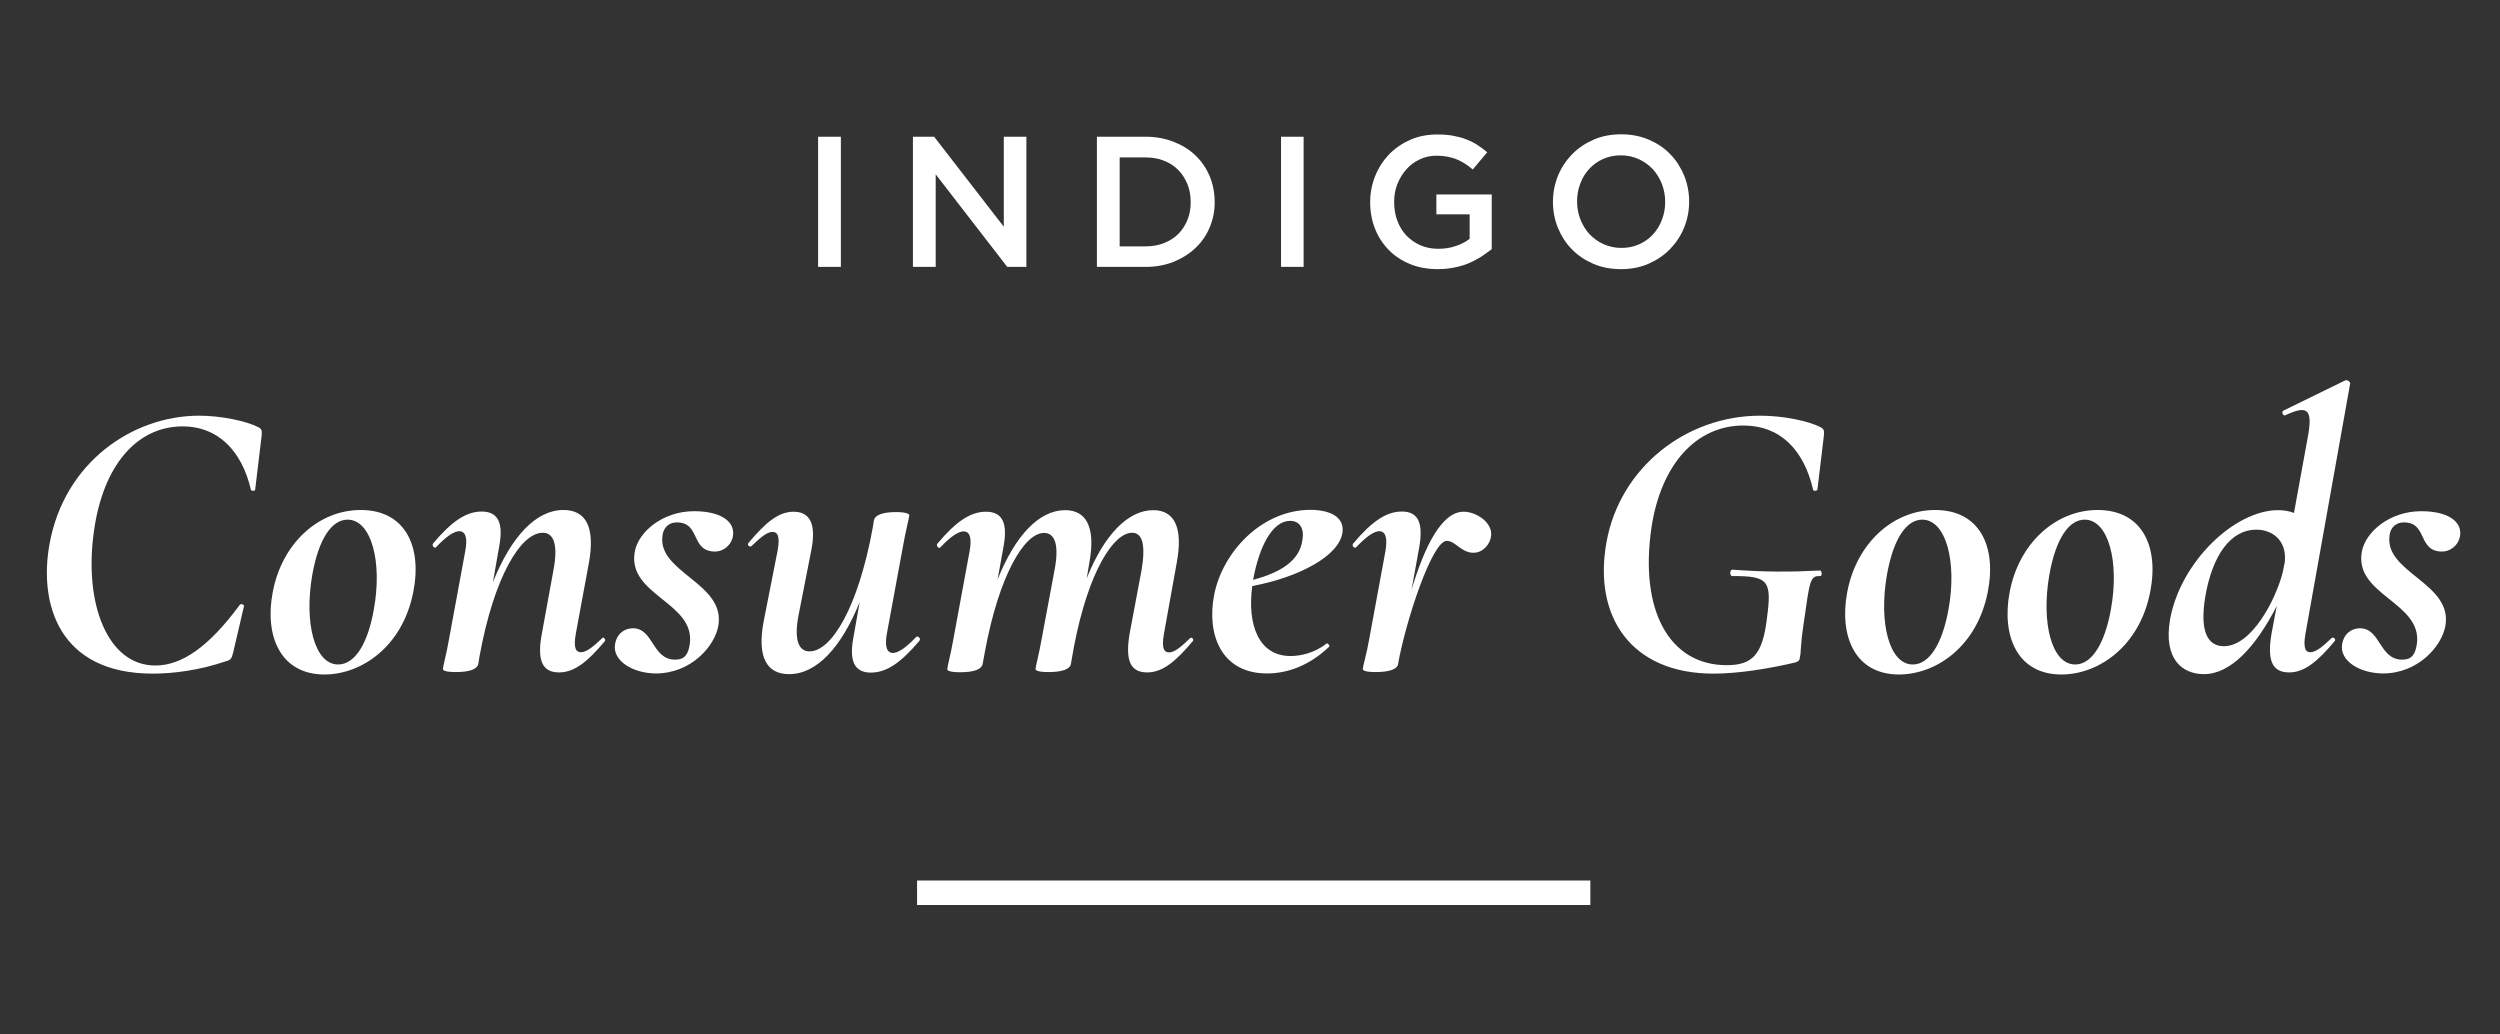 <?xml version="1.0" encoding="utf-8"?>
<!-- Generator: Adobe Illustrator 27.7.0, SVG Export Plug-In . SVG Version: 6.00 Build 0)  -->
<svg version="1.1" id="Layer_1" xmlns="http://www.w3.org/2000/svg" xmlns:xlink="http://www.w3.org/1999/xlink" x="0px" y="0px"
	 viewBox="0 0 145 60" style="enable-background:new 0 0 145 60;" xml:space="preserve">
<rect x="0" y="0" width="145" height="60" fill="#333333" stroke="none"/>
<style type="text/css">
	.st0{fill:#FFFFFF;}
</style>
<g>
	<g>
		<path class="st0" d="M48.77,7.93v7.55h-1.32V7.93H48.77z"/>
		<path class="st0" d="M58.21,7.93h1.32v7.55h-1.11l-4.15-5.37v5.37h-1.32V7.93h1.23l4.04,5.22V7.93z"/>
		<path class="st0" d="M70.16,13.19c-0.19,0.46-0.47,0.86-0.83,1.2c-0.36,0.34-0.78,0.6-1.27,0.8c-0.49,0.19-1.03,0.29-1.62,0.29
			h-2.82V7.93h2.82c0.59,0,1.13,0.1,1.62,0.29c0.49,0.19,0.92,0.45,1.27,0.79c0.36,0.34,0.63,0.74,0.83,1.2
			c0.19,0.46,0.29,0.96,0.29,1.49C70.46,12.23,70.36,12.72,70.16,13.19z M68.87,10.68c-0.13-0.31-0.3-0.59-0.53-0.82
			c-0.23-0.23-0.5-0.41-0.83-0.54c-0.32-0.13-0.69-0.19-1.08-0.19h-1.49v5.16h1.49c0.4,0,0.76-0.06,1.08-0.19
			c0.32-0.13,0.6-0.3,0.83-0.53c0.23-0.23,0.4-0.5,0.53-0.81c0.13-0.31,0.19-0.66,0.19-1.03C69.06,11.34,69,11,68.87,10.68z"/>
		<path class="st0" d="M75.61,7.93v7.55H74.3V7.93H75.61z"/>
		<path class="st0" d="M85.91,14.89c-0.23,0.14-0.47,0.27-0.73,0.38c-0.26,0.11-0.54,0.19-0.85,0.25c-0.3,0.06-0.62,0.09-0.95,0.09
			c-0.59,0-1.13-0.1-1.61-0.3c-0.48-0.2-0.89-0.47-1.23-0.82c-0.34-0.35-0.61-0.76-0.79-1.23c-0.19-0.47-0.28-0.99-0.28-1.54
			c0-0.53,0.1-1.04,0.29-1.51c0.19-0.47,0.46-0.89,0.8-1.25c0.35-0.36,0.76-0.64,1.23-0.85c0.48-0.21,1-0.31,1.57-0.31
			c0.33,0,0.63,0.02,0.9,0.07s0.52,0.11,0.75,0.2c0.23,0.09,0.45,0.19,0.65,0.32c0.2,0.13,0.4,0.27,0.6,0.44l-0.84,1
			c-0.14-0.12-0.29-0.23-0.44-0.33c-0.15-0.1-0.31-0.18-0.47-0.25c-0.17-0.07-0.35-0.12-0.54-0.16c-0.2-0.04-0.42-0.06-0.65-0.06
			c-0.35,0-0.67,0.07-0.97,0.21c-0.3,0.14-0.56,0.33-0.78,0.58c-0.22,0.25-0.39,0.53-0.52,0.85c-0.13,0.32-0.19,0.67-0.19,1.04
			c0,0.39,0.06,0.75,0.18,1.08c0.12,0.33,0.3,0.62,0.52,0.86c0.23,0.24,0.5,0.43,0.81,0.57c0.31,0.14,0.66,0.21,1.05,0.21
			c0.36,0,0.7-0.05,1.01-0.16c0.31-0.1,0.58-0.24,0.81-0.42v-1.42h-1.93v-1.15h3.21v3.17C86.34,14.59,86.13,14.74,85.91,14.89z"/>
		<path class="st0" d="M97.68,13.2c-0.19,0.47-0.47,0.89-0.82,1.25c-0.35,0.36-0.77,0.64-1.25,0.85c-0.48,0.21-1.01,0.31-1.6,0.31
			c-0.58,0-1.11-0.1-1.6-0.31c-0.48-0.21-0.89-0.48-1.24-0.84c-0.35-0.35-0.61-0.77-0.81-1.24c-0.19-0.47-0.29-0.98-0.29-1.51
			c0-0.53,0.1-1.04,0.29-1.51c0.19-0.47,0.47-0.89,0.82-1.25c0.35-0.36,0.77-0.64,1.25-0.85c0.48-0.21,1.01-0.31,1.6-0.31
			c0.58,0,1.11,0.1,1.6,0.31c0.48,0.21,0.9,0.48,1.24,0.84c0.35,0.35,0.61,0.77,0.81,1.24c0.19,0.47,0.29,0.98,0.29,1.51
			C97.97,12.23,97.87,12.73,97.68,13.2z M96.39,10.67c-0.13-0.33-0.3-0.61-0.53-0.86c-0.23-0.24-0.5-0.44-0.81-0.58
			c-0.32-0.14-0.66-0.22-1.04-0.22c-0.37,0-0.72,0.07-1.03,0.21c-0.31,0.14-0.58,0.33-0.8,0.57c-0.22,0.24-0.4,0.52-0.52,0.85
			c-0.13,0.33-0.19,0.67-0.19,1.04c0,0.37,0.06,0.71,0.19,1.04c0.13,0.33,0.3,0.61,0.53,0.86c0.23,0.24,0.5,0.44,0.81,0.58
			c0.32,0.14,0.66,0.22,1.04,0.22c0.37,0,0.72-0.07,1.03-0.21c0.31-0.14,0.58-0.33,0.8-0.57c0.22-0.24,0.4-0.52,0.52-0.85
			c0.13-0.33,0.19-0.67,0.19-1.04C96.58,11.35,96.52,11,96.39,10.67z"/>
	</g>
	<g>
		<path class="st0" d="M2.87,31.57c0.85-4.76,4.83-7.46,8.68-7.46c1.25,0,2.72,0.3,3.44,0.67c0.21,0.12,0.21,0.21,0.18,0.53
			l-0.37,3.09c0,0.09-0.23,0.09-0.25,0c-0.53-2.29-1.94-3.67-3.95-3.67c-2.66,0-4.62,2.26-5.15,6.07c-0.6,4.2,0.78,7.8,3.56,7.8
			c1.55,0,3.12-1.11,4.89-3.51c0.09-0.12,0.28,0,0.25,0.07l-0.62,2.66c-0.09,0.37-0.14,0.46-0.42,0.53
			c-1.55,0.53-3.05,0.72-4.25,0.72C3.4,39.07,2.25,35.01,2.87,31.57z"/>
		<path class="st0" d="M15.82,34.34c0.53-2.82,2.65-4.76,5.1-4.76c2.56,0,3.58,2.08,3.05,4.76c-0.62,3.16-3,4.78-5.15,4.78
			C16.26,39.12,15.33,36.88,15.82,34.34z M21.68,35.36c0.51-2.77-0.14-5.22-1.52-5.22c-0.88,0-1.66,1.02-2.05,3.21
			c-0.48,2.79,0.14,5.19,1.5,5.19C20.6,38.54,21.34,37.3,21.68,35.36z"/>
		<path class="st0" d="M35.07,37.2c-0.97,1.15-1.73,1.8-2.65,1.8c-1.02,0-1.27-0.78-0.99-2.26l0.67-3.67
			c0.28-1.48,0.02-2.17-0.62-2.17c-1.27,0-2.82,2.52-3.67,7.18l-0.07,0.44c-0.07,0.28-0.48,0.46-1.29,0.46
			c-0.6,0-0.76-0.09-0.76-0.18c0-0.12,0.21-0.9,0.35-1.71l0.95-5.15c0.14-0.76,0-1.13-0.35-1.13c-0.3,0-0.76,0.3-1.34,0.92
			c-0.09,0.12-0.28-0.09-0.18-0.21c1.11-1.32,1.94-1.85,2.82-1.85c0.99,0,1.25,0.72,1.02,1.99l-0.37,2.1
			c1.06-2.63,2.49-4.18,4.09-4.18c1.29,0,1.85,0.97,1.48,3.05l-0.76,4.11c-0.16,0.88,0.02,1.09,0.3,1.09c0.32,0,0.74-0.35,1.22-0.81
			C34.98,36.9,35.17,37.09,35.07,37.2z"/>
		<path class="st0" d="M35.67,37.39c0.09-0.62,0.53-0.95,1.04-0.95c1.2,0,1.11,1.82,2.45,1.82c0.55,0,0.76-0.3,0.85-0.92
			c0.32-2.42-3.67-2.82-3.19-5.36c0.21-1.11,1.59-2.33,3.44-2.33c1.45,0,2.35,0.53,2.26,1.39c-0.09,0.62-0.6,0.95-1.04,0.95
			c-1.45,0-0.83-1.69-2.22-1.69c-0.55,0-0.78,0.39-0.83,0.72c-0.37,2.19,3.69,2.79,3.23,5.29c-0.21,1.18-1.59,2.75-3.62,2.75
			C36.67,39.05,35.53,38.31,35.67,37.39z"/>
		<path class="st0" d="M53.33,37.16c-1.11,1.32-1.94,1.85-2.82,1.85c-0.99,0-1.25-0.72-1.02-1.99l0.37-2.1
			c-1.06,2.63-2.49,4.18-4.09,4.18c-1.29,0-1.87-0.97-1.48-3.05l0.81-4.11c0.16-0.88-0.02-1.09-0.3-1.09c-0.32,0-0.72,0.35-1.2,0.81
			c-0.12,0.12-0.3-0.07-0.18-0.18c0.97-1.15,1.71-1.8,2.61-1.8c0.92,0,1.34,0.67,1.02,2.26l-0.72,3.67
			c-0.3,1.48-0.02,2.17,0.62,2.17c1.27,0,2.82-2.52,3.67-7.18l0.07-0.44c0.07-0.28,0.48-0.46,1.29-0.46c0.6,0,0.76,0.12,0.76,0.18
			c0,0.12-0.21,0.9-0.35,1.71l-0.95,5.15c-0.14,0.76,0,1.13,0.35,1.13c0.3,0,0.76-0.3,1.34-0.92
			C53.24,36.84,53.43,37.04,53.33,37.16z"/>
		<path class="st0" d="M69.17,37.2c-0.97,1.15-1.73,1.8-2.63,1.8c-1.04,0-1.27-0.78-1.02-2.26l0.69-3.67
			c0.25-1.48,0.05-2.17-0.55-2.17c-1.06,0-2.52,2.19-3.37,6.6l-0.18,1.02c-0.05,0.28-0.48,0.46-1.29,0.46
			c-0.6,0-0.76-0.09-0.76-0.18c0-0.12,0.21-0.9,0.35-1.71l0.76-4.06c0.28-1.5-0.02-2.12-0.62-2.12c-1.15,0-2.61,2.49-3.42,6.86
			l-0.14,0.76c-0.07,0.28-0.48,0.46-1.29,0.46c-0.6,0-0.76-0.09-0.76-0.18c0-0.12,0.21-0.9,0.35-1.71l0.95-5.15
			c0.14-0.76,0-1.13-0.35-1.13c-0.3,0-0.76,0.3-1.34,0.92c-0.09,0.12-0.28-0.09-0.18-0.21c1.11-1.32,1.94-1.85,2.82-1.85
			c0.99,0,1.25,0.72,1.02,1.99l-0.35,1.94c1.02-2.54,2.4-4.02,3.92-4.02c1.18,0,1.78,0.92,1.41,3l-0.16,0.95
			c1.02-2.54,2.4-3.95,3.86-3.95c1.2,0,1.75,0.97,1.36,3.05l-0.74,4.11c-0.16,0.88,0.02,1.09,0.3,1.09c0.32,0,0.72-0.35,1.2-0.81
			C69.1,36.9,69.29,37.09,69.17,37.2z"/>
		<path class="st0" d="M77.87,30.83c-0.14,1.41-2.56,2.66-5.24,3.16c-0.3,2.24,0.37,4.06,2.22,4.06c0.58,0,1.41-0.18,2.08-0.72
			c0.07-0.05,0.23,0.12,0.16,0.18c-1.18,1.13-2.47,1.55-3.6,1.55c-2.68,0-3.51-2.29-3.07-4.55c0.46-2.42,2.7-4.94,5.61-4.94
			C77.27,29.59,77.94,30.05,77.87,30.83z M74.83,30.21c-1.04,0-1.8,1.5-2.15,3.42c1.59-0.42,2.7-1.11,2.86-2.31
			C75.66,30.65,75.38,30.21,74.83,30.21z"/>
		<path class="st0" d="M86.48,31.11c-0.05,0.42-0.44,0.95-1.02,0.95c-0.72,0-1.04-0.69-1.55-0.69c-0.85,0-2.38,4.66-2.82,7.13v0.02
			c-0.05,0.28-0.48,0.46-1.29,0.46c-0.6,0-0.76-0.09-0.76-0.18c0-0.12,0.23-0.9,0.37-1.71l0.95-5.15c0.12-0.76,0-1.13-0.37-1.13
			c-0.28,0-0.74,0.3-1.32,0.92c-0.12,0.12-0.3-0.09-0.18-0.21c1.11-1.32,1.94-1.85,2.82-1.85c0.99,0,1.22,0.72,1.02,1.99l-0.46,2.54
			c0.76-2.52,1.75-4.52,3.02-4.52C85.63,29.68,86.6,30.32,86.48,31.11z"/>
		<path class="st0" d="M93.18,31.43c0.78-4.32,4.62-7.32,8.91-7.32c1.34,0,2.79,0.3,3.51,0.67c0.21,0.12,0.21,0.21,0.18,0.53
			l-0.37,3.09c-0.05,0.09-0.23,0.09-0.25,0c-0.53-2.29-1.89-3.72-4.04-3.72c-2.77,0-4.78,2.29-5.33,5.89
			c-0.72,4.85,1.04,8.01,4.36,8.01c1.48,0,2.08-0.6,2.33-2.7c0.3-2.22,0.09-2.47-2.01-2.47c-0.16,0-0.14-0.37,0-0.37
			c1.87,0.14,3.35,0.14,5.1,0.05c0.09,0,0.14,0.32,0,0.32c-0.6-0.02-0.6,0.28-0.95,2.7c-0.23,1.55-0.14,1.66-0.23,2.03
			c-0.02,0.18-0.07,0.21-0.25,0.28c-1.57,0.37-3.32,0.65-4.76,0.65C94.59,39.07,92.39,35.75,93.18,31.43z"/>
		<path class="st0" d="M107.14,34.34c0.53-2.82,2.65-4.76,5.1-4.76c2.56,0,3.58,2.08,3.05,4.76c-0.62,3.16-3,4.78-5.15,4.78
			C107.58,39.12,106.66,36.88,107.14,34.34z M113.01,35.36c0.51-2.77-0.14-5.22-1.52-5.22c-0.88,0-1.66,1.02-2.05,3.21
			c-0.48,2.79,0.14,5.19,1.5,5.19C111.92,38.54,112.66,37.3,113.01,35.36z"/>
		<path class="st0" d="M116.56,34.34c0.53-2.82,2.66-4.76,5.1-4.76c2.56,0,3.58,2.08,3.05,4.76c-0.62,3.16-3,4.78-5.15,4.78
			C117,39.12,116.08,36.88,116.56,34.34z M122.43,35.36c0.51-2.77-0.14-5.22-1.52-5.22c-0.88,0-1.66,1.02-2.05,3.21
			c-0.48,2.79,0.14,5.19,1.5,5.19C121.34,38.54,122.08,37.3,122.43,35.36z"/>
		<path class="st0" d="M133.72,36.74c-0.16,0.88,0.02,1.09,0.28,1.09c0.32,0,0.74-0.35,1.22-0.81c0.12-0.12,0.3,0.07,0.18,0.18
			c-0.97,1.15-1.73,1.8-2.63,1.8c-1.04,0-1.27-0.78-1.02-2.26l0.3-1.59c-1.22,2.38-2.68,3.95-4.22,3.95c-1.22,0-2.38-0.83-1.96-3.21
			c0.62-3.32,3.74-6.3,6.26-6.3c0.32,0,0.65,0.05,0.92,0.16l0.83-4.55c0.25-1.48-0.07-1.71-1.34-1.11
			c-0.14,0.05-0.23-0.23-0.09-0.28l3.58-1.75c0.14-0.05,0.3,0.12,0.28,0.18L133.72,36.74z M132.4,33.19l0.12-0.6
			c0.12-1.25-0.72-1.87-1.66-1.87c-1.45,0-2.54,1.43-2.96,3.92c-0.32,1.99,0.14,2.84,1.09,2.84
			C130.58,37.48,131.98,34.83,132.4,33.19z"/>
		<path class="st0" d="M135.84,37.39c0.09-0.62,0.53-0.95,1.04-0.95c1.2,0,1.11,1.82,2.45,1.82c0.55,0,0.76-0.3,0.85-0.92
			c0.32-2.42-3.67-2.82-3.19-5.36c0.21-1.11,1.59-2.33,3.44-2.33c1.45,0,2.35,0.53,2.26,1.39c-0.09,0.62-0.6,0.95-1.04,0.95
			c-1.45,0-0.83-1.69-2.22-1.69c-0.55,0-0.79,0.39-0.83,0.72c-0.37,2.19,3.69,2.79,3.23,5.29c-0.21,1.18-1.59,2.75-3.62,2.75
			C136.83,39.05,135.7,38.31,135.84,37.39z"/>
	</g>
	<rect x="53.19" y="51.07" class="st0" width="39.05" height="1.42"/>
</g>
</svg>
